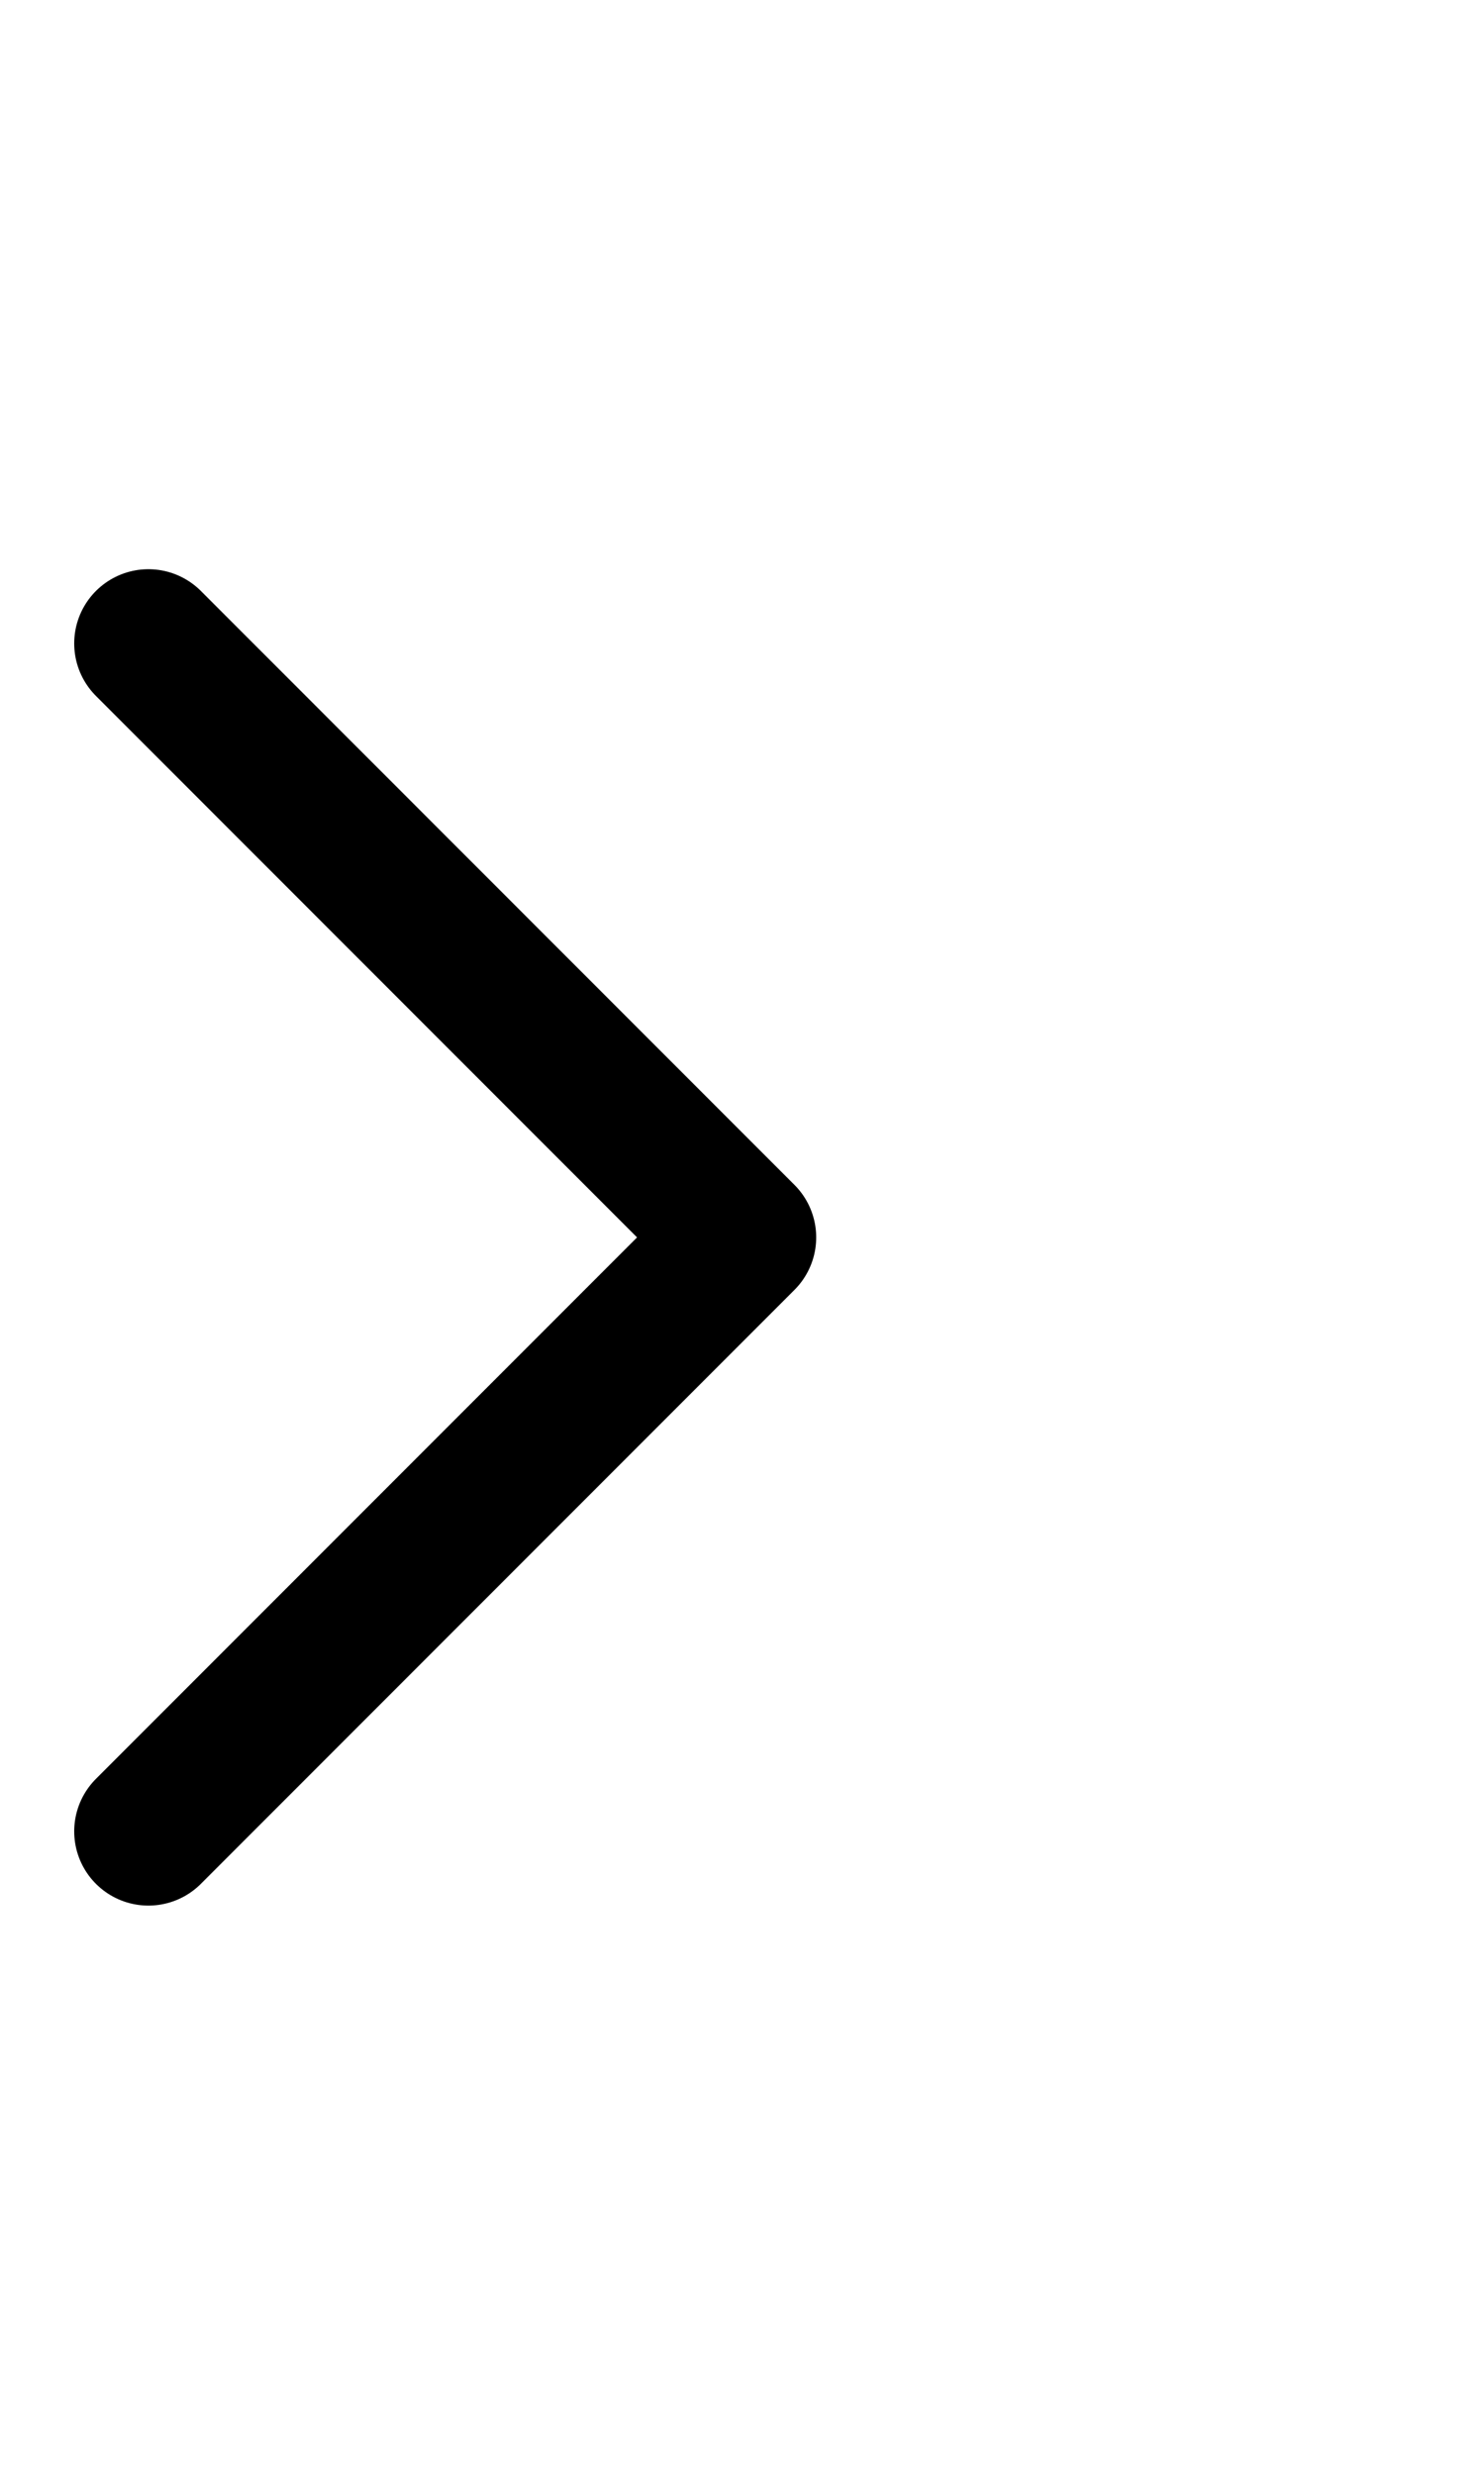 <svg width="6" height="10" viewBox="0 0 10 10" fill="none" xmlns="http://www.w3.org/2000/svg">
    <path d="M1 9L5 5L1 1" stroke="currentColor" stroke-linecap="round" stroke-linejoin="round"/>
</svg>
